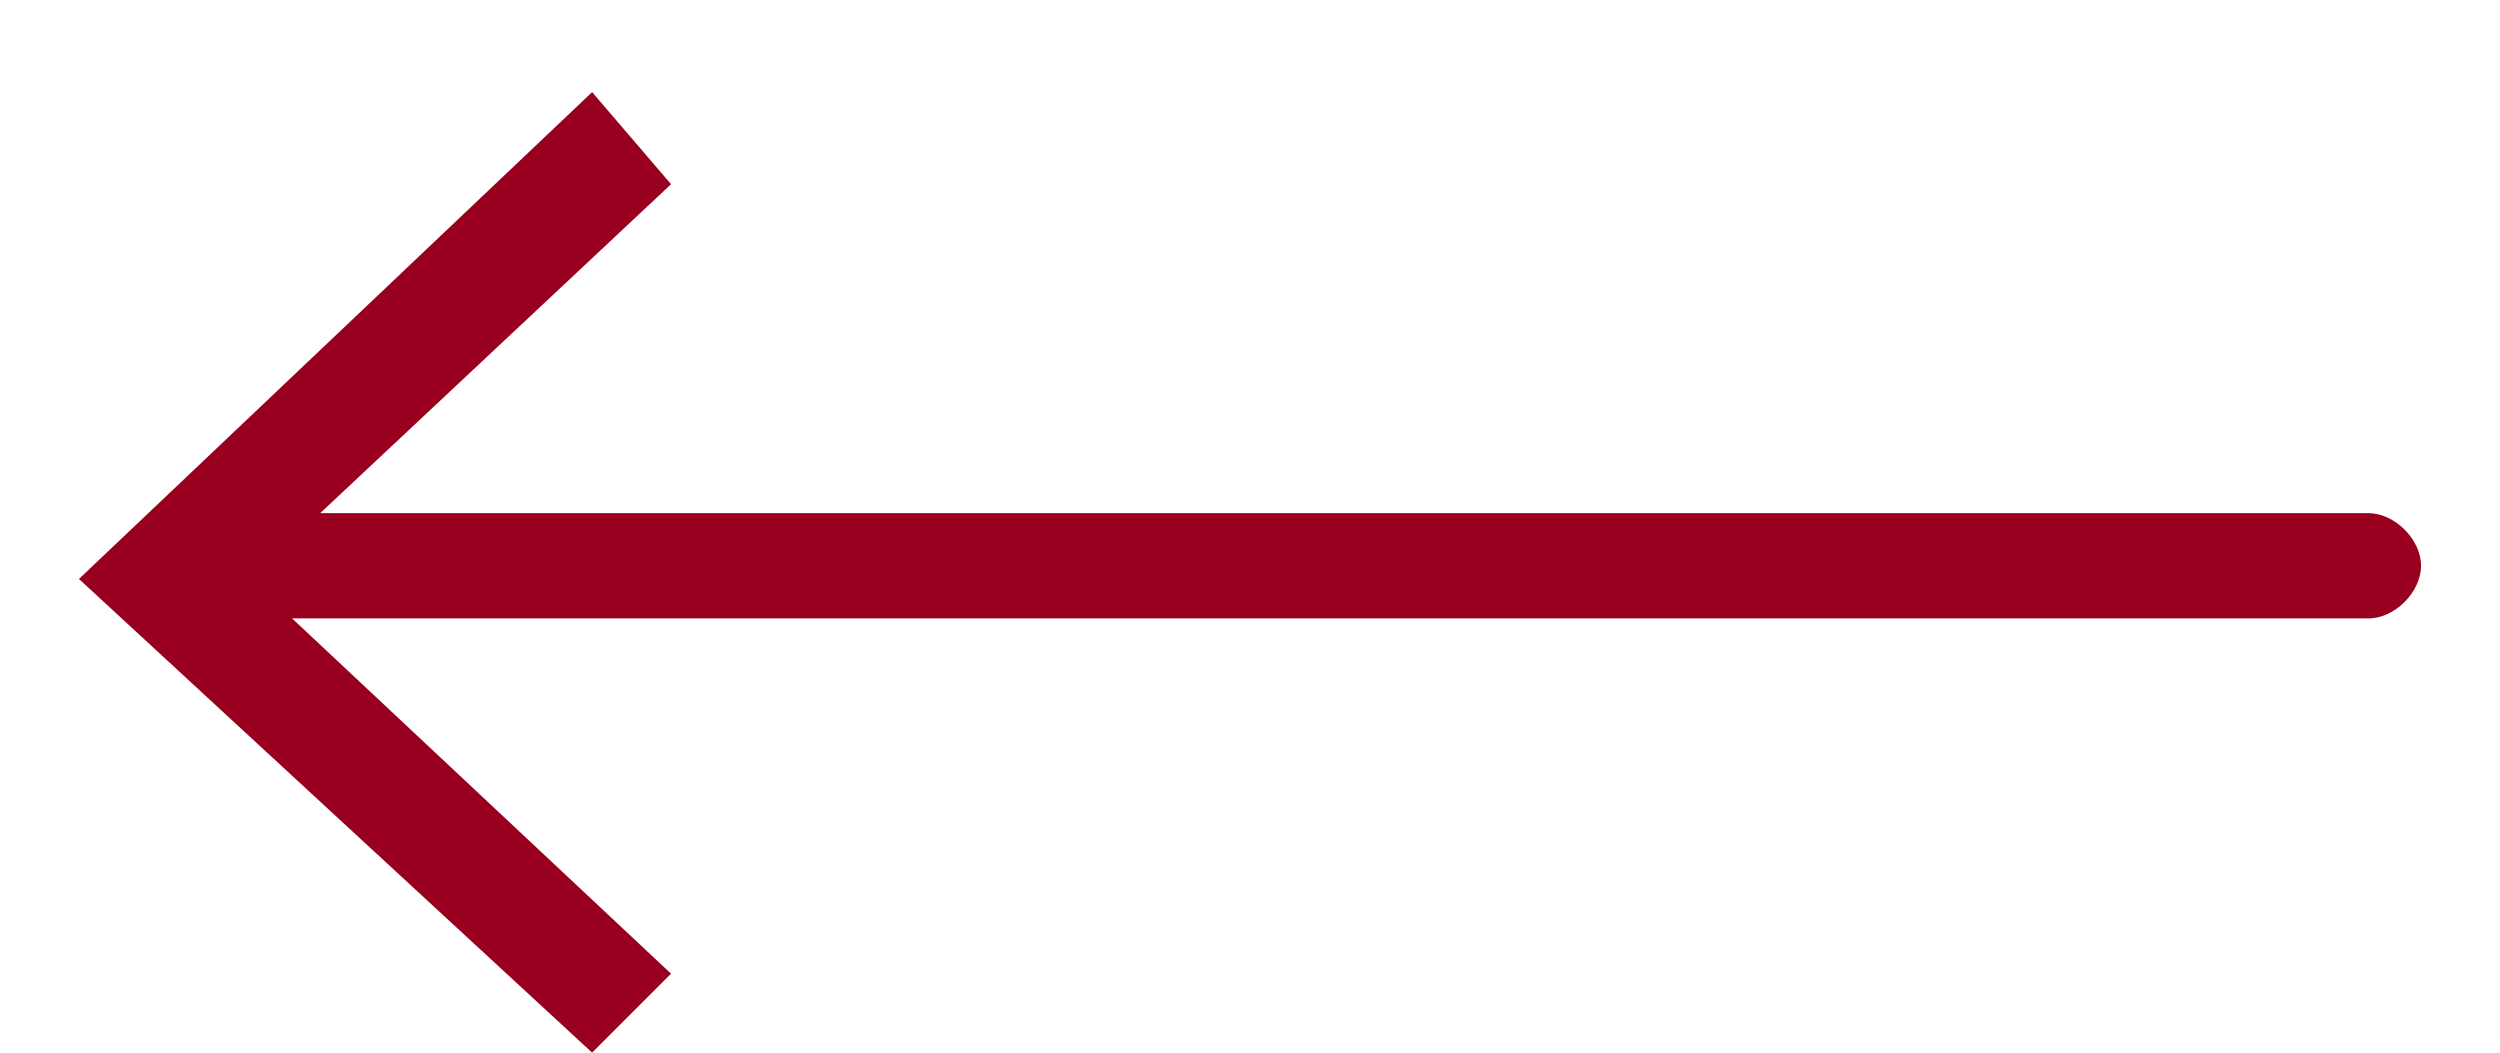 <?xml version="1.0" encoding="utf-8"?>
<!-- Generator: Adobe Illustrator 21.0.0, SVG Export Plug-In . SVG Version: 6.00 Build 0)  -->
<svg version="1.1" id="Layer_1" xmlns:sketch="http://www.bohemiancoding.com/sketch/ns"
	 xmlns="http://www.w3.org/2000/svg" xmlns:xlink="http://www.w3.org/1999/xlink" x="0px" y="0px" viewBox="0 0 19 8"
	 style="enable-background:new 0 0 19 8;" xml:space="preserve">
<style type="text/css">
	.st0{fill:#99001F;}
</style>
<title>Imported Layers</title>
<desc>Created with Sketch.</desc>
<g id="Page-1" sketch:type="MSPage">
	<g id="Imported-Layers" transform="translate(1, 1)" sketch:type="MSLayerGroup">
		<path id="Fill-1" sketch:type="MSShapeGroup" class="st0" d="M0.6,2.9H17c0.2,0,0.4,0.2,0.4,0.4S17.2,3.7,17,3.7H0.6
			c-0.2,0-0.4-0.2-0.4-0.4S0.4,2.9,0.6,2.9"/>
		<path id="Fill-2" sketch:type="MSShapeGroup" class="st0" d="M3.5-0.3l0.6,0.7l-3.2,3l3.2,3L3.5,7l-3.9-3.6L3.5-0.3"/>
	</g>
</g>
</svg>
